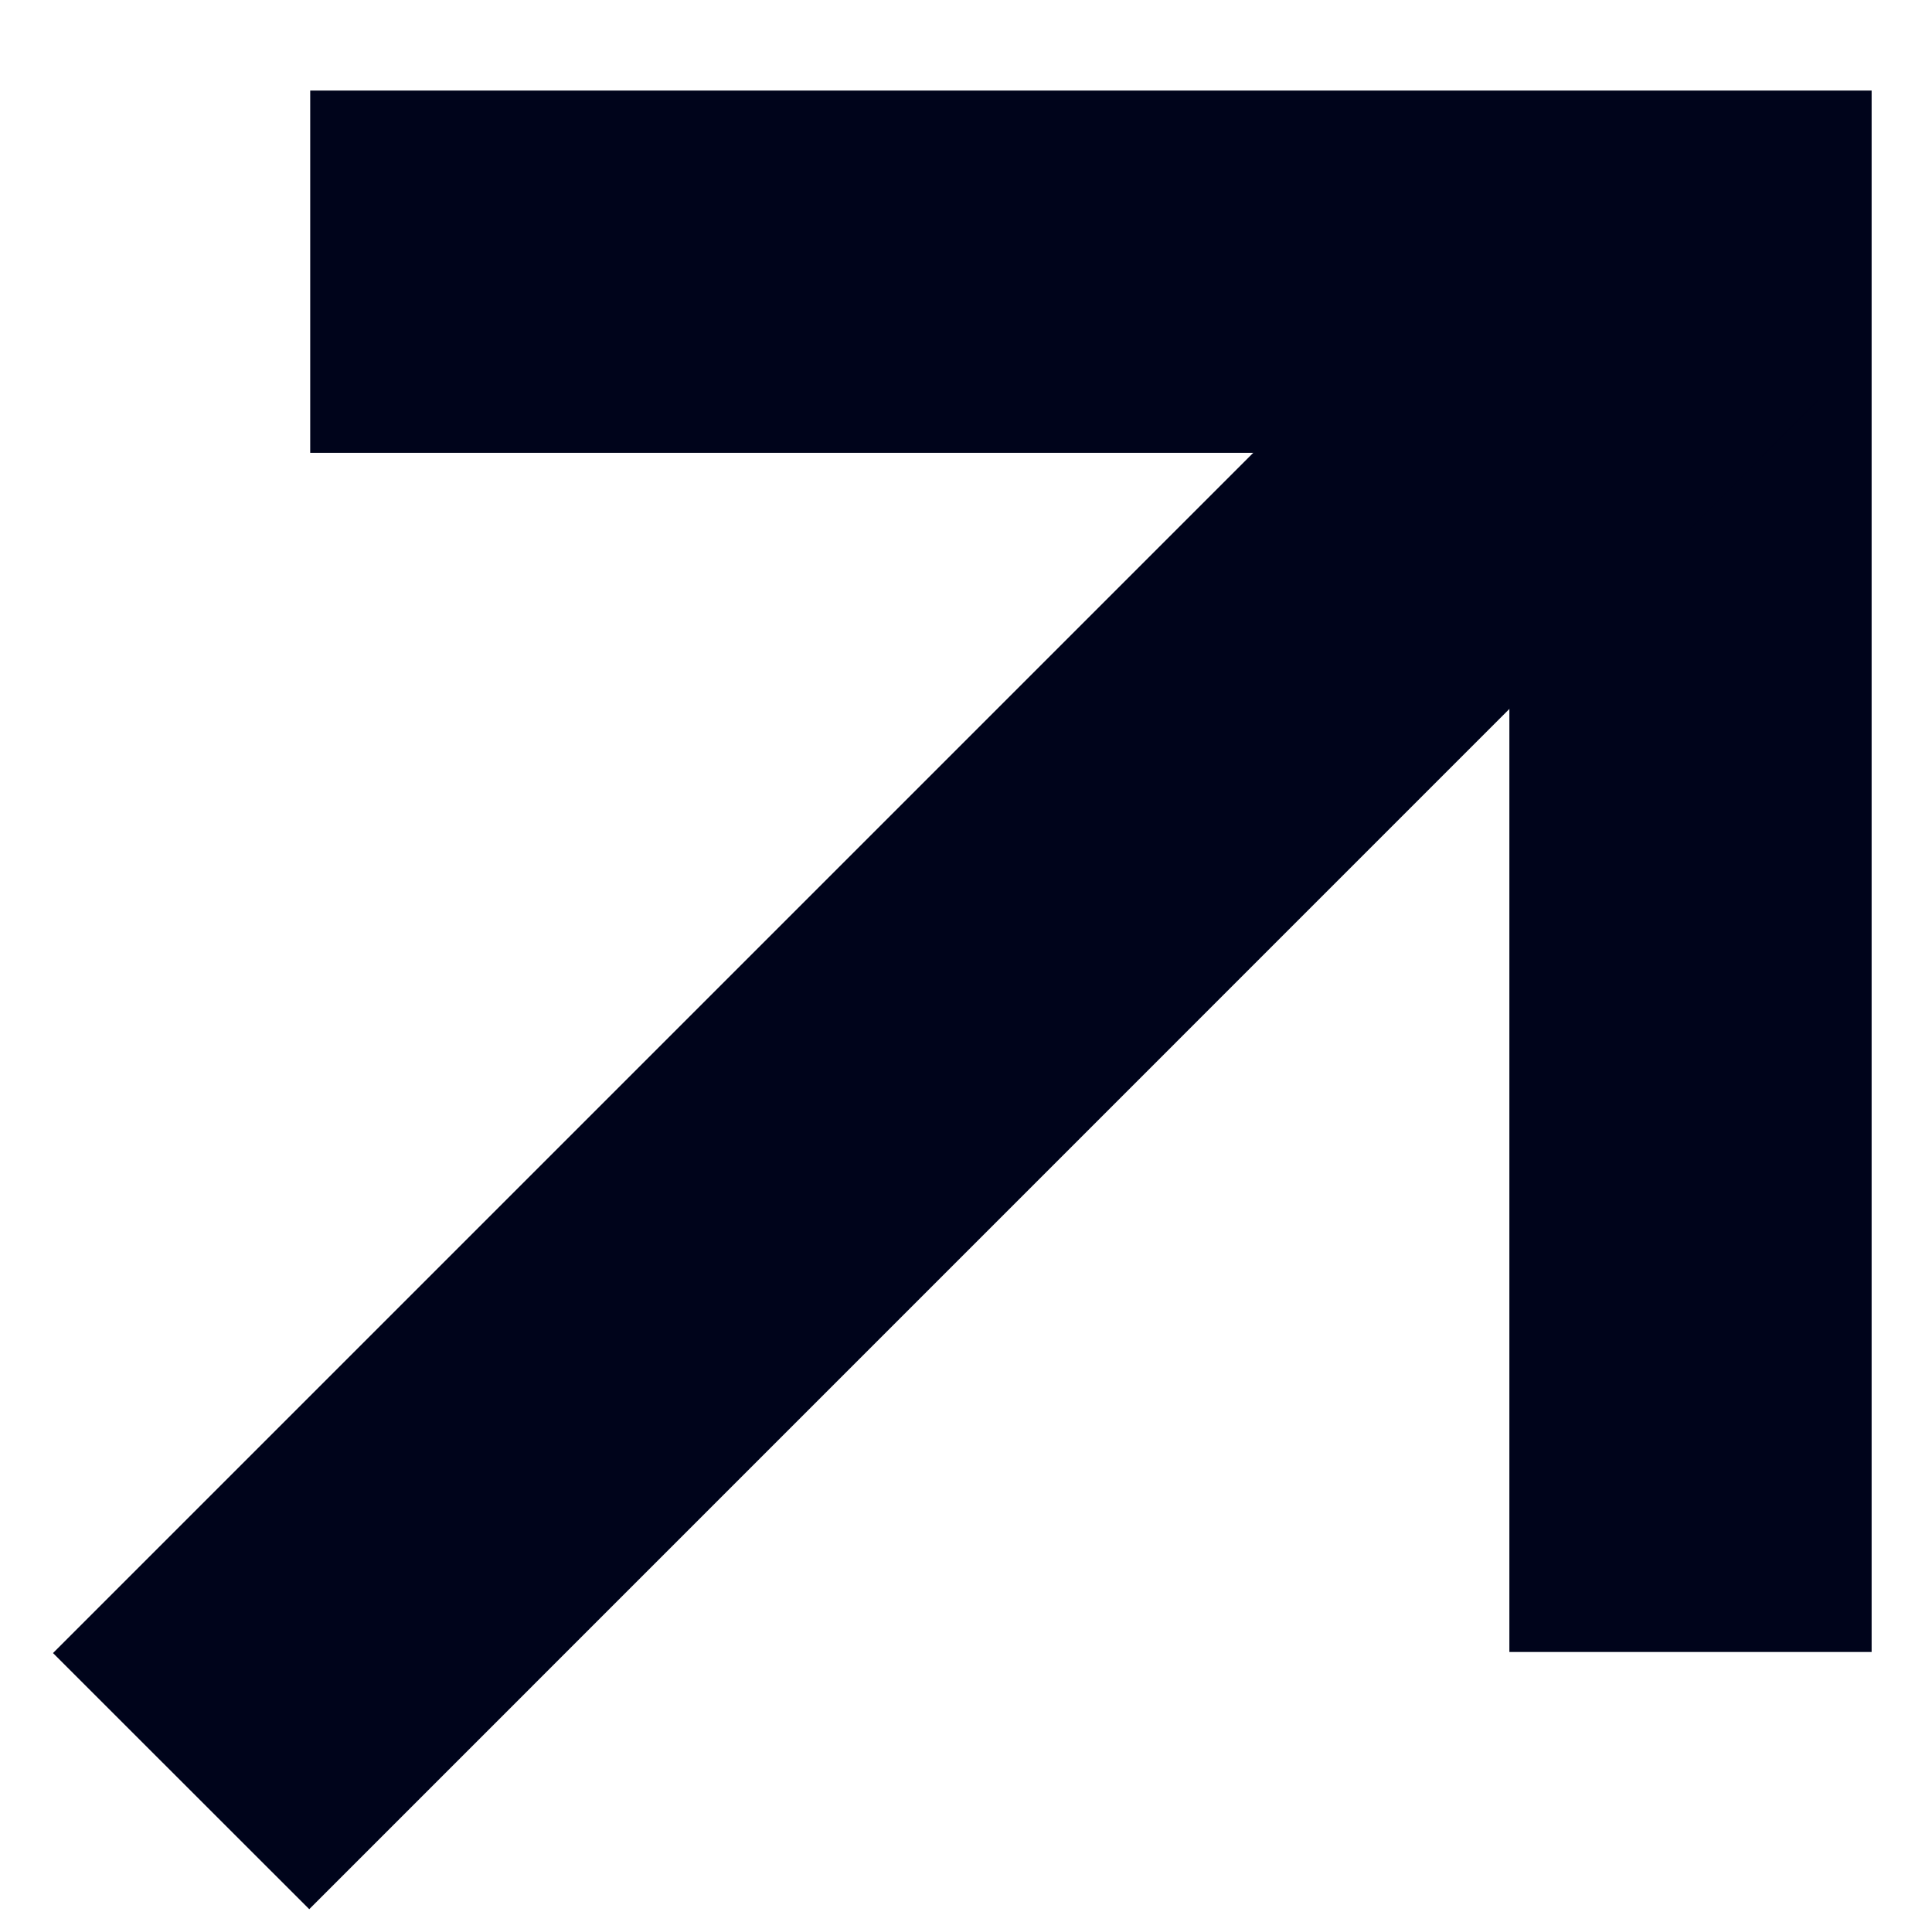 <svg xmlns="http://www.w3.org/2000/svg" xmlns:xlink="http://www.w3.org/1999/xlink" width="16" height="16" viewBox="0 0 16 16"><defs><clipPath id="a"><rect width="16" height="16" transform="translate(-63.5 1754)" fill="#fff" stroke="#707070" stroke-width="1" opacity="0.46"/></clipPath></defs><g transform="translate(63.5 -1754)" clip-path="url(#a)"><path d="M592.931,421.431h-3V411.5H580v-3h12.931Z" transform="translate(-640.931 1346.25)" fill="#00041b"/><path d="M1.061,13.561-1.061,11.44l12.5-12.5,2.121,2.121Z" transform="translate(-62 1756.25)" fill="#00041b"/></g></svg>